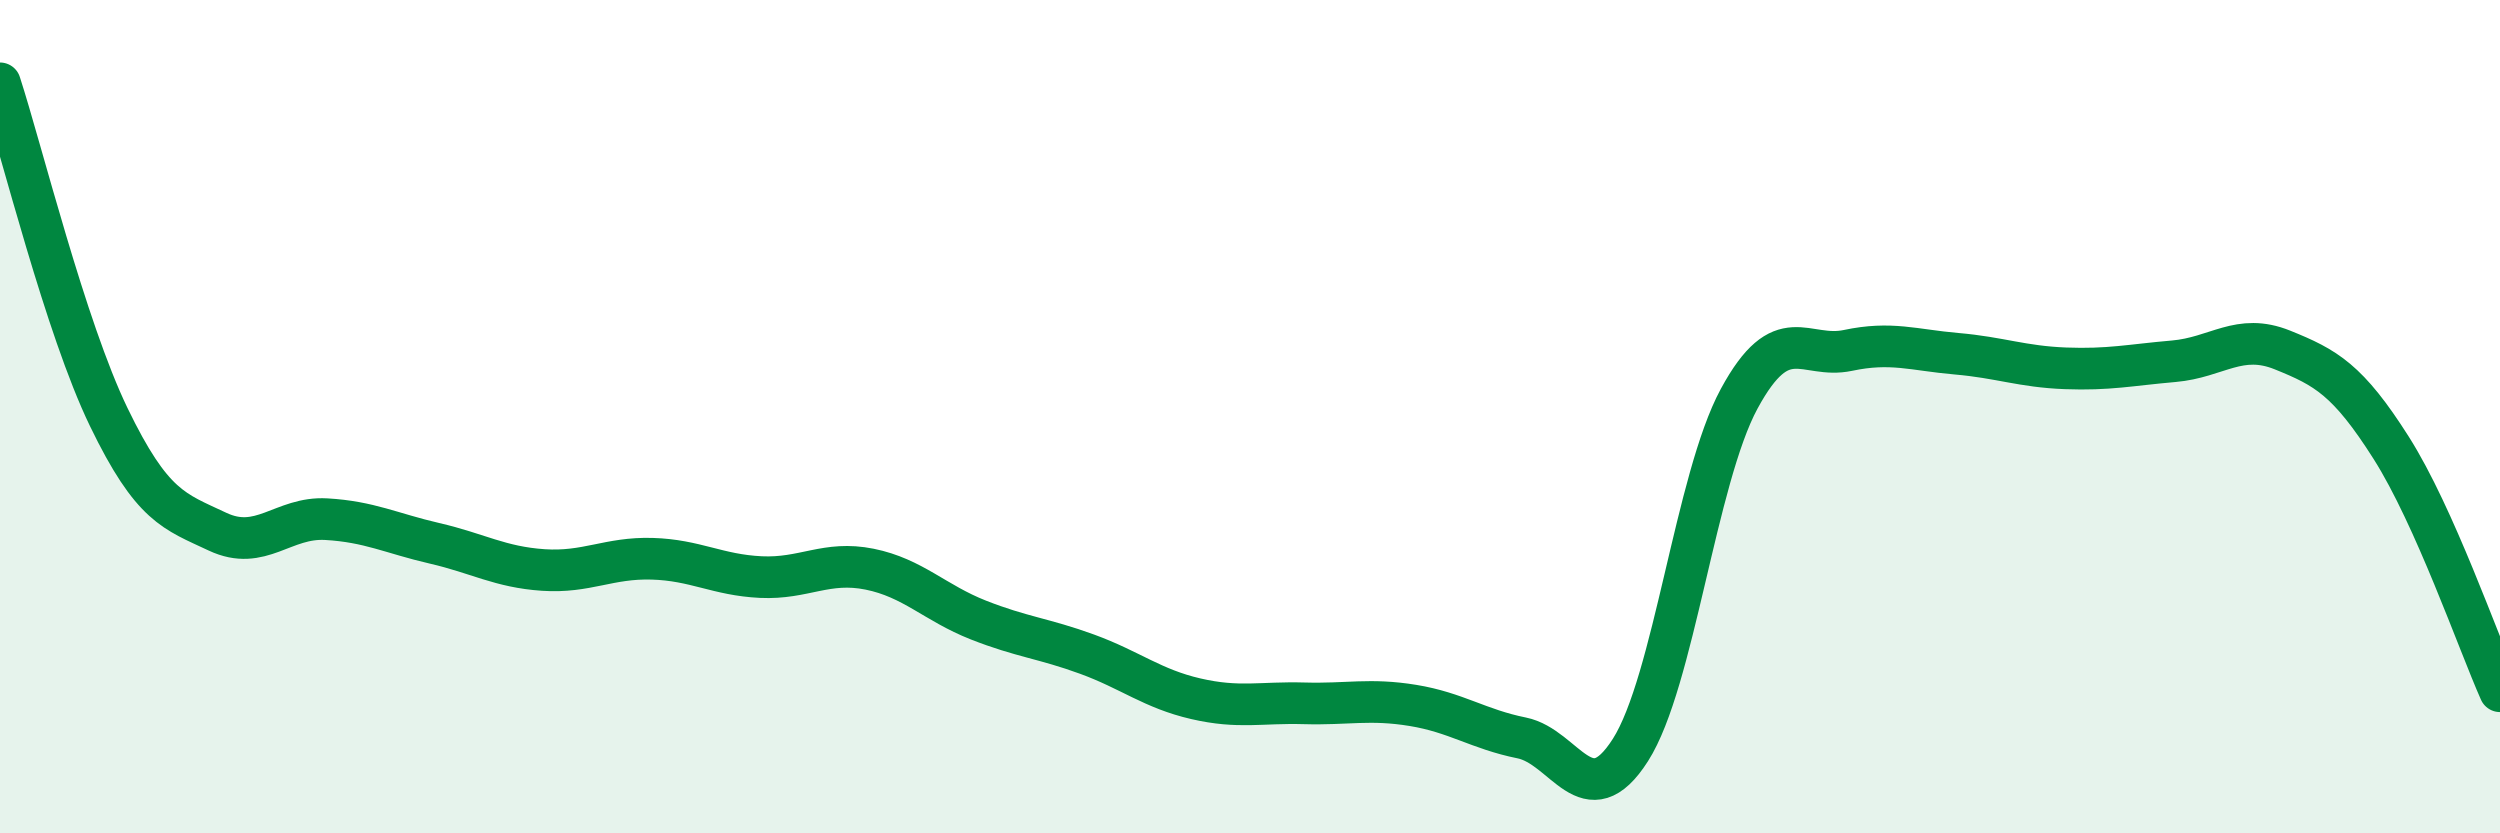 
    <svg width="60" height="20" viewBox="0 0 60 20" xmlns="http://www.w3.org/2000/svg">
      <path
        d="M 0,2 C 0.52,3.6 1.57,7.86 2.61,10.01 C 3.65,12.16 4.18,12.27 5.22,12.76 C 6.26,13.25 6.79,12.4 7.83,12.46 C 8.87,12.52 9.39,12.8 10.43,13.04 C 11.47,13.28 12,13.61 13.04,13.68 C 14.08,13.75 14.61,13.38 15.65,13.41 C 16.69,13.44 17.22,13.8 18.26,13.85 C 19.3,13.9 19.83,13.45 20.87,13.66 C 21.91,13.87 22.44,14.47 23.48,14.88 C 24.52,15.29 25.05,15.32 26.09,15.7 C 27.13,16.08 27.66,16.53 28.7,16.77 C 29.74,17.01 30.26,16.85 31.3,16.88 C 32.34,16.91 32.87,16.76 33.91,16.93 C 34.95,17.1 35.48,17.5 36.52,17.71 C 37.56,17.92 38.09,19.63 39.13,18 C 40.17,16.37 40.7,11.49 41.74,9.57 C 42.78,7.65 43.31,8.63 44.35,8.41 C 45.39,8.19 45.92,8.4 46.96,8.49 C 48,8.58 48.53,8.8 49.57,8.84 C 50.61,8.88 51.13,8.76 52.17,8.67 C 53.21,8.58 53.74,7.98 54.78,8.4 C 55.82,8.82 56.35,9.11 57.39,10.75 C 58.43,12.39 59.48,15.42 60,16.59L60 20L0 20Z"
        fill="#008740"
        opacity="0.1"
        stroke-linecap="round"
        stroke-linejoin="round"
      />
      <path
        d="M 0,2 C 0.52,3.6 1.57,7.86 2.61,10.01 C 3.65,12.16 4.18,12.27 5.22,12.76 C 6.26,13.25 6.79,12.4 7.83,12.46 C 8.87,12.52 9.39,12.8 10.43,13.04 C 11.47,13.28 12,13.61 13.04,13.68 C 14.08,13.75 14.61,13.38 15.65,13.41 C 16.69,13.44 17.22,13.8 18.26,13.85 C 19.3,13.9 19.83,13.45 20.87,13.66 C 21.91,13.87 22.44,14.47 23.48,14.88 C 24.52,15.29 25.05,15.32 26.09,15.7 C 27.13,16.08 27.66,16.53 28.7,16.77 C 29.74,17.01 30.26,16.85 31.3,16.88 C 32.34,16.91 32.87,16.76 33.91,16.93 C 34.95,17.1 35.48,17.5 36.52,17.71 C 37.56,17.92 38.09,19.63 39.13,18 C 40.17,16.37 40.7,11.49 41.74,9.57 C 42.78,7.65 43.31,8.63 44.35,8.41 C 45.39,8.19 45.92,8.4 46.96,8.49 C 48,8.58 48.53,8.8 49.57,8.84 C 50.61,8.88 51.13,8.76 52.17,8.67 C 53.21,8.58 53.74,7.98 54.78,8.4 C 55.82,8.82 56.35,9.11 57.39,10.75 C 58.43,12.39 59.48,15.42 60,16.59"
        stroke="#008740"
        stroke-width="1"
        fill="none"
        stroke-linecap="round"
        stroke-linejoin="round"
      />
    </svg>
  